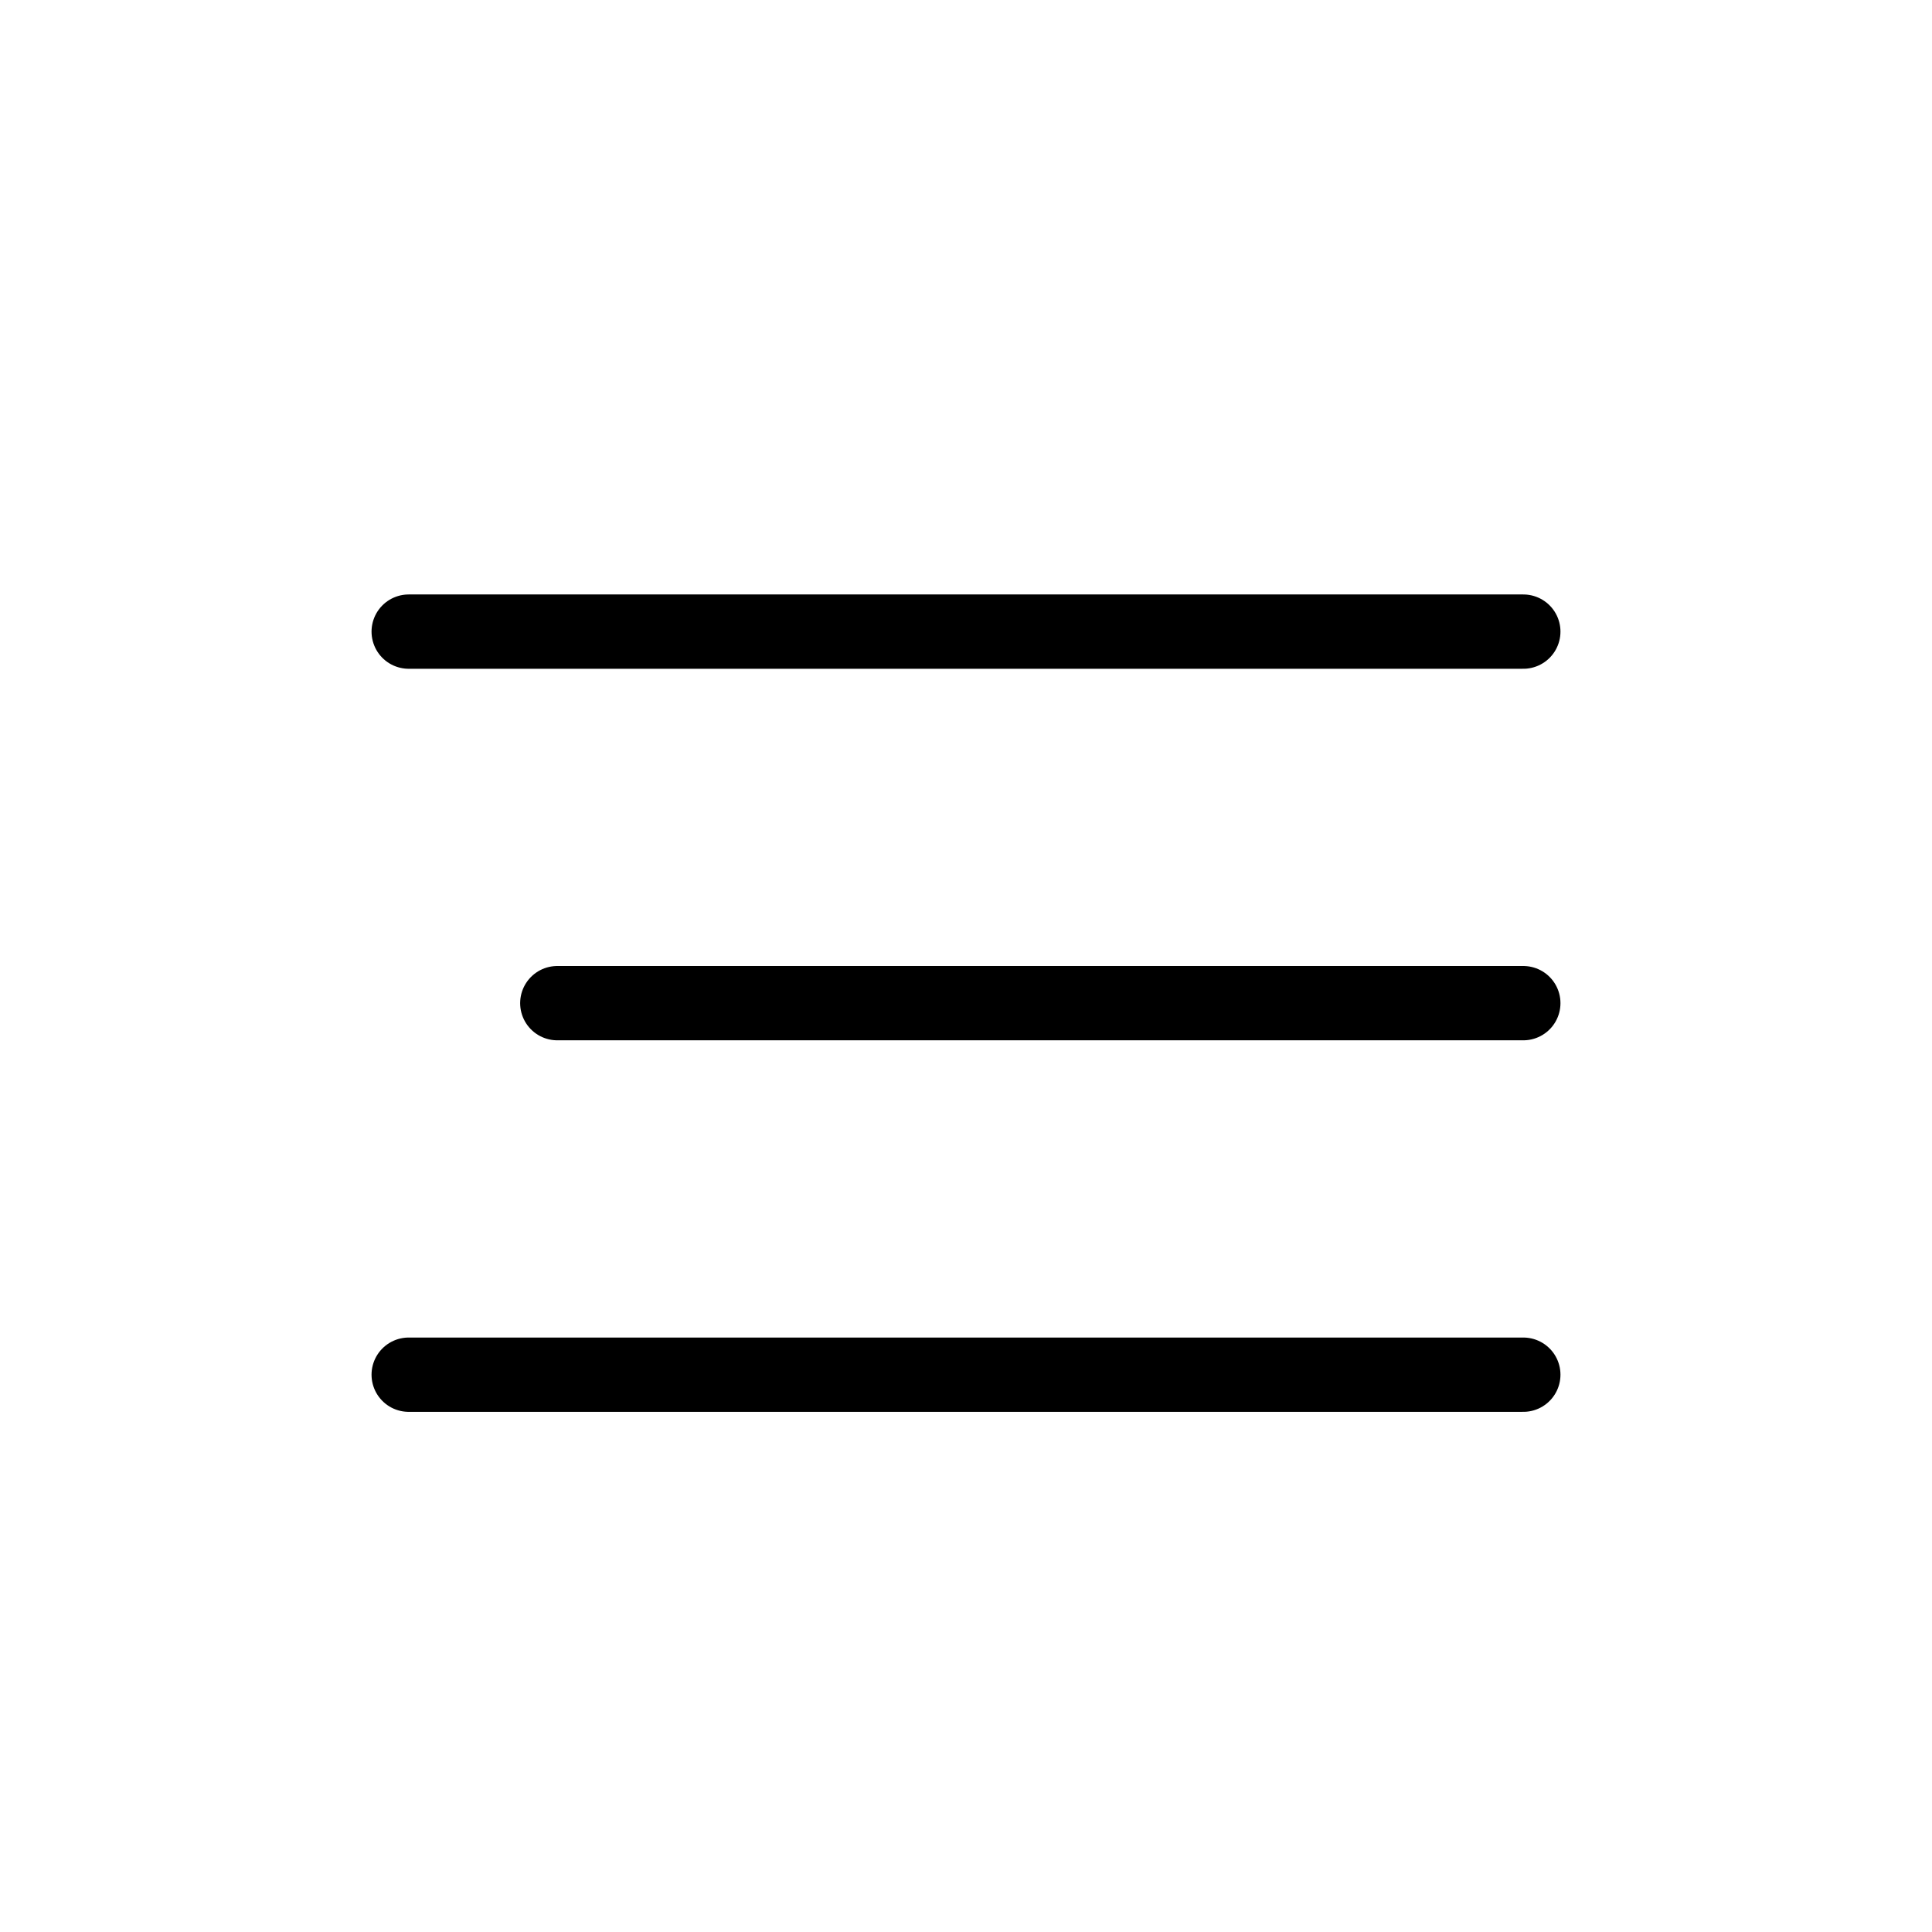 <?xml version="1.0" encoding="UTF-8"?> <svg xmlns="http://www.w3.org/2000/svg" width="52" height="52" viewBox="0 0 52 52" fill="none"><line x1="11" y1="17" x2="41" y2="17" stroke="black" stroke-width="2" stroke-linecap="round"></line><line x1="15" y1="27" x2="41" y2="27" stroke="black" stroke-width="2" stroke-linecap="round"></line><line x1="11" y1="37" x2="41" y2="37" stroke="black" stroke-width="2" stroke-linecap="round"></line></svg> 